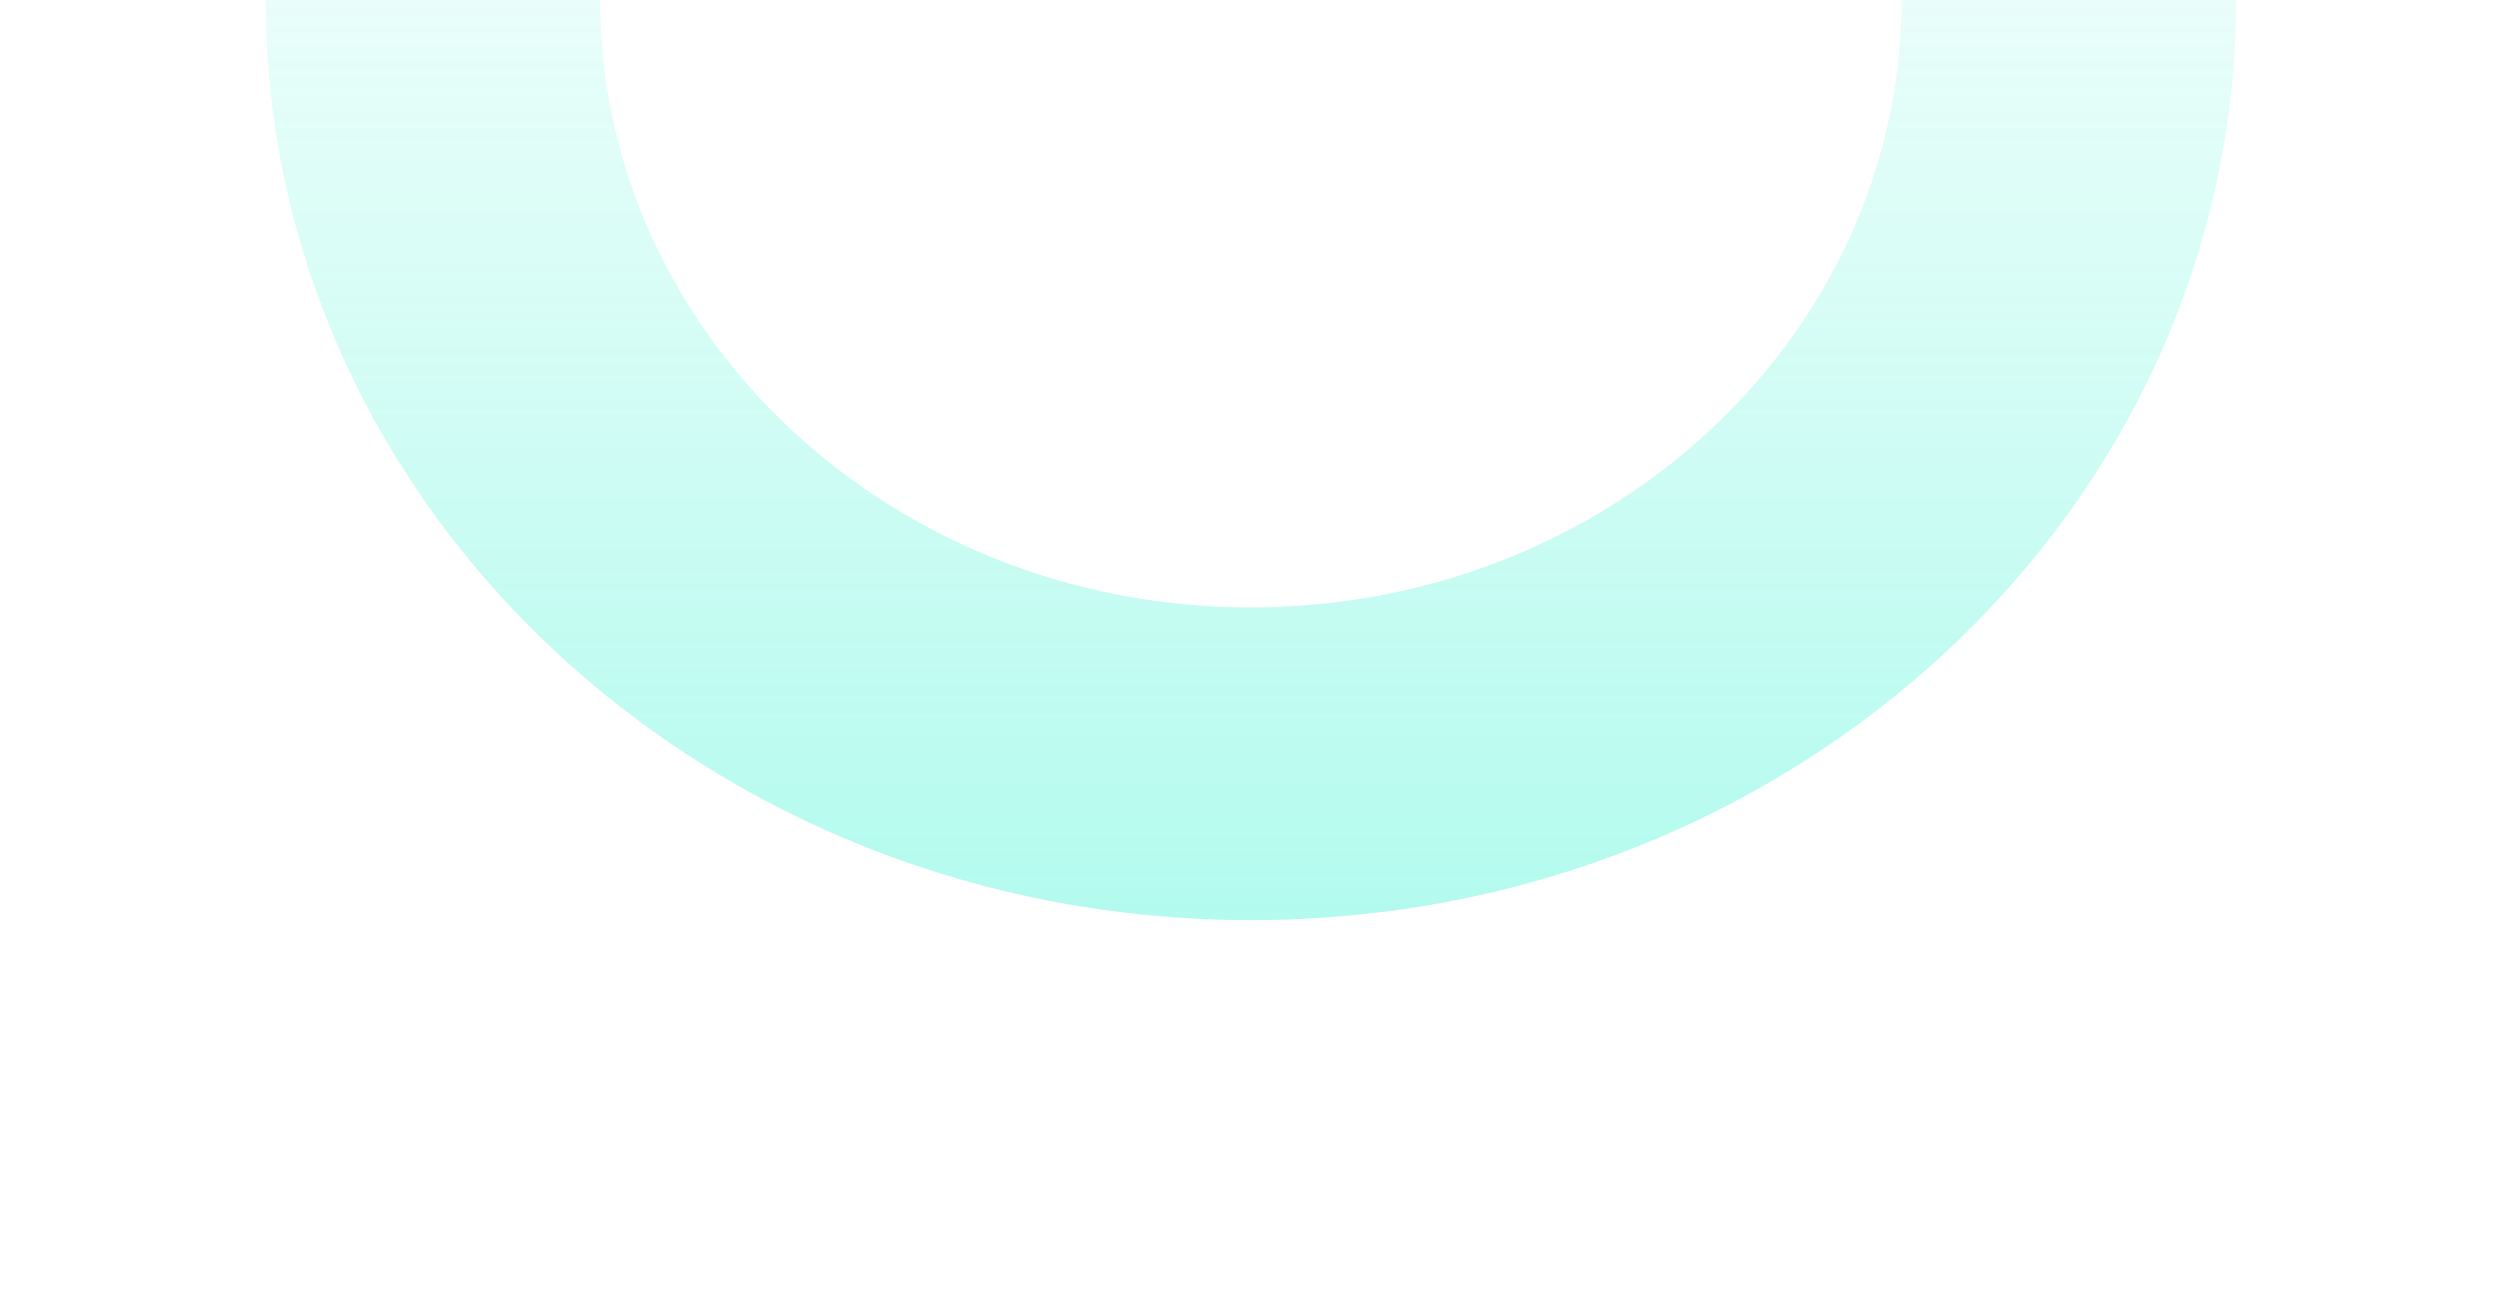 <svg width="1440" height="750" viewBox="0 0 1440 750" fill="none" xmlns="http://www.w3.org/2000/svg">
<mask id="mask0_40000538_3180" style="mask-type:alpha" maskUnits="userSpaceOnUse" x="0" y="0" width="1440" height="750">
<rect width="1440" height="750" fill="#D9D9D9"/>
</mask>
<g mask="url(#mask0_40000538_3180)">
<g filter="url(#filter0_f_40000538_3180)">
<path d="M1288 -0.499C1288 292.488 1033.92 530.001 720.502 530.001C407.08 530.001 153.002 292.488 153.002 -0.499C153.002 -293.486 407.08 -530.999 720.502 -530.999C1033.92 -530.999 1288 -293.486 1288 -0.499ZM345.691 -0.499C345.691 193.007 513.499 349.875 720.502 349.875C927.504 349.875 1095.31 193.007 1095.31 -0.499C1095.31 -194.005 927.504 -350.873 720.502 -350.873C513.499 -350.873 345.691 -194.005 345.691 -0.499Z" fill="url(#paint0_linear_40000538_3180)"/>
</g>
</g>
<defs>
<filter id="filter0_f_40000538_3180" x="-116.998" y="-800.999" width="1675" height="1601" filterUnits="userSpaceOnUse" color-interpolation-filters="sRGB">
<feFlood flood-opacity="0" result="BackgroundImageFix"/>
<feBlend mode="normal" in="SourceGraphic" in2="BackgroundImageFix" result="shape"/>
<feGaussianBlur stdDeviation="135" result="effect1_foregroundBlur_40000538_3180"/>
</filter>
<linearGradient id="paint0_linear_40000538_3180" x1="720.502" y1="-530.999" x2="720.502" y2="530.001" gradientUnits="userSpaceOnUse">
<stop offset="0.3" stop-color="#01F0C6" stop-opacity="0"/>
<stop offset="1" stop-color="#01F0C6" stop-opacity="0.3"/>
</linearGradient>
</defs>
</svg>
